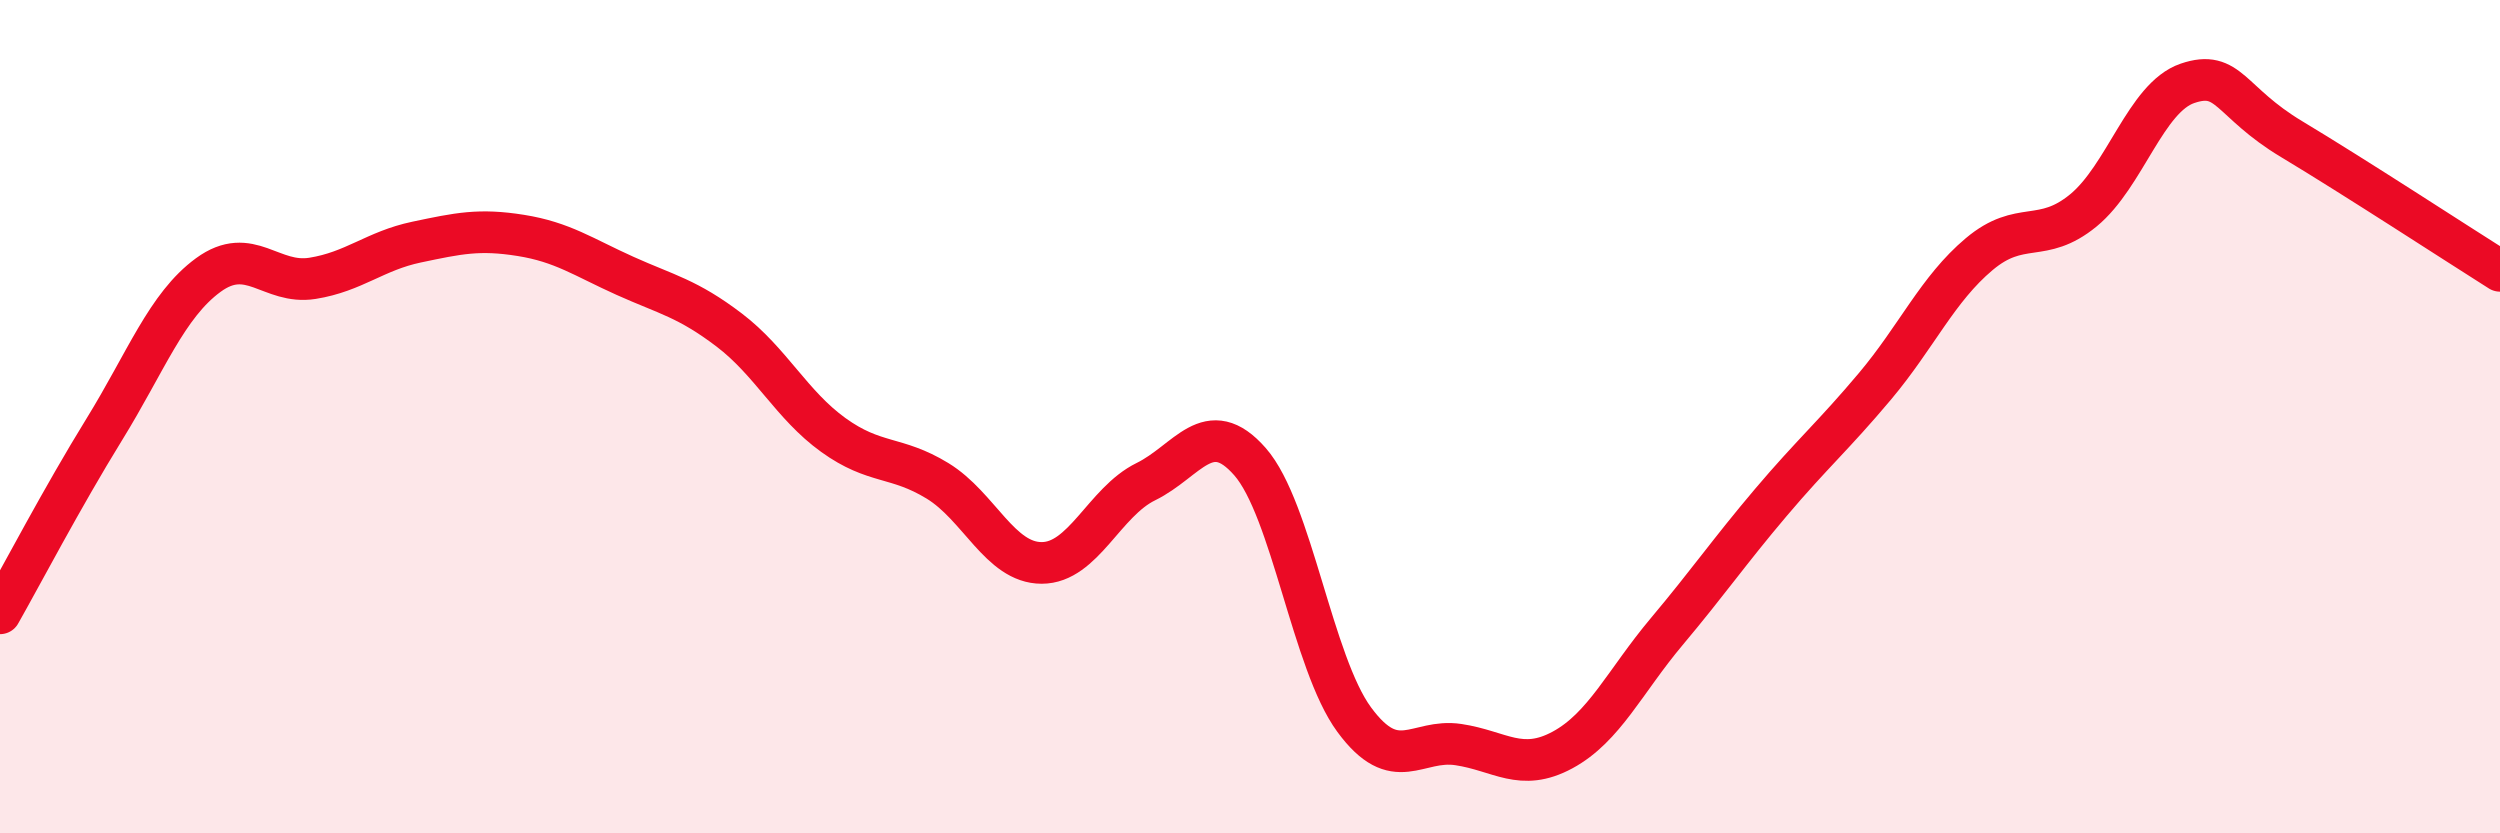 
    <svg width="60" height="20" viewBox="0 0 60 20" xmlns="http://www.w3.org/2000/svg">
      <path
        d="M 0,14.72 C 0.5,13.84 1.5,11.93 2.5,10.31 C 3.5,8.69 4,7.33 5,6.6 C 6,5.87 6.5,6.84 7.5,6.68 C 8.5,6.52 9,6.02 10,5.81 C 11,5.6 11.5,5.49 12.5,5.65 C 13.5,5.81 14,6.17 15,6.62 C 16,7.07 16.5,7.16 17.5,7.92 C 18.5,8.68 19,9.72 20,10.44 C 21,11.16 21.5,10.93 22.5,11.54 C 23.5,12.15 24,13.51 25,13.51 C 26,13.51 26.5,12.05 27.5,11.56 C 28.5,11.07 29,9.94 30,11.08 C 31,12.22 31.5,15.91 32.5,17.27 C 33.5,18.63 34,17.72 35,17.87 C 36,18.02 36.5,18.54 37.5,18 C 38.5,17.46 39,16.35 40,15.16 C 41,13.97 41.5,13.24 42.5,12.06 C 43.5,10.88 44,10.46 45,9.27 C 46,8.08 46.5,6.94 47.5,6.1 C 48.5,5.26 49,5.87 50,5.05 C 51,4.23 51.5,2.34 52.5,2 C 53.5,1.66 53.5,2.44 55,3.34 C 56.5,4.24 59,5.87 60,6.5L60 20L0 20Z"
        fill="#EB0A25"
        opacity="0.1"
        stroke-linecap="round"
        stroke-linejoin="round"
      />
      <path
        d="M 0,14.72 C 0.5,13.84 1.5,11.93 2.5,10.31 C 3.5,8.69 4,7.33 5,6.6 C 6,5.87 6.5,6.84 7.5,6.68 C 8.5,6.52 9,6.02 10,5.81 C 11,5.6 11.5,5.49 12.5,5.65 C 13.5,5.81 14,6.17 15,6.62 C 16,7.07 16.5,7.16 17.5,7.92 C 18.5,8.68 19,9.72 20,10.44 C 21,11.16 21.5,10.93 22.5,11.54 C 23.5,12.15 24,13.51 25,13.51 C 26,13.51 26.5,12.05 27.5,11.56 C 28.5,11.07 29,9.94 30,11.08 C 31,12.22 31.5,15.91 32.5,17.27 C 33.5,18.63 34,17.72 35,17.87 C 36,18.02 36.5,18.54 37.5,18 C 38.5,17.46 39,16.35 40,15.16 C 41,13.97 41.5,13.24 42.5,12.06 C 43.5,10.88 44,10.46 45,9.27 C 46,8.08 46.5,6.94 47.5,6.1 C 48.5,5.26 49,5.87 50,5.05 C 51,4.23 51.5,2.34 52.5,2 C 53.5,1.66 53.5,2.44 55,3.34 C 56.5,4.24 59,5.87 60,6.5"
        stroke="#EB0A25"
        stroke-width="1"
        fill="none"
        stroke-linecap="round"
        stroke-linejoin="round"
      />
    </svg>
  